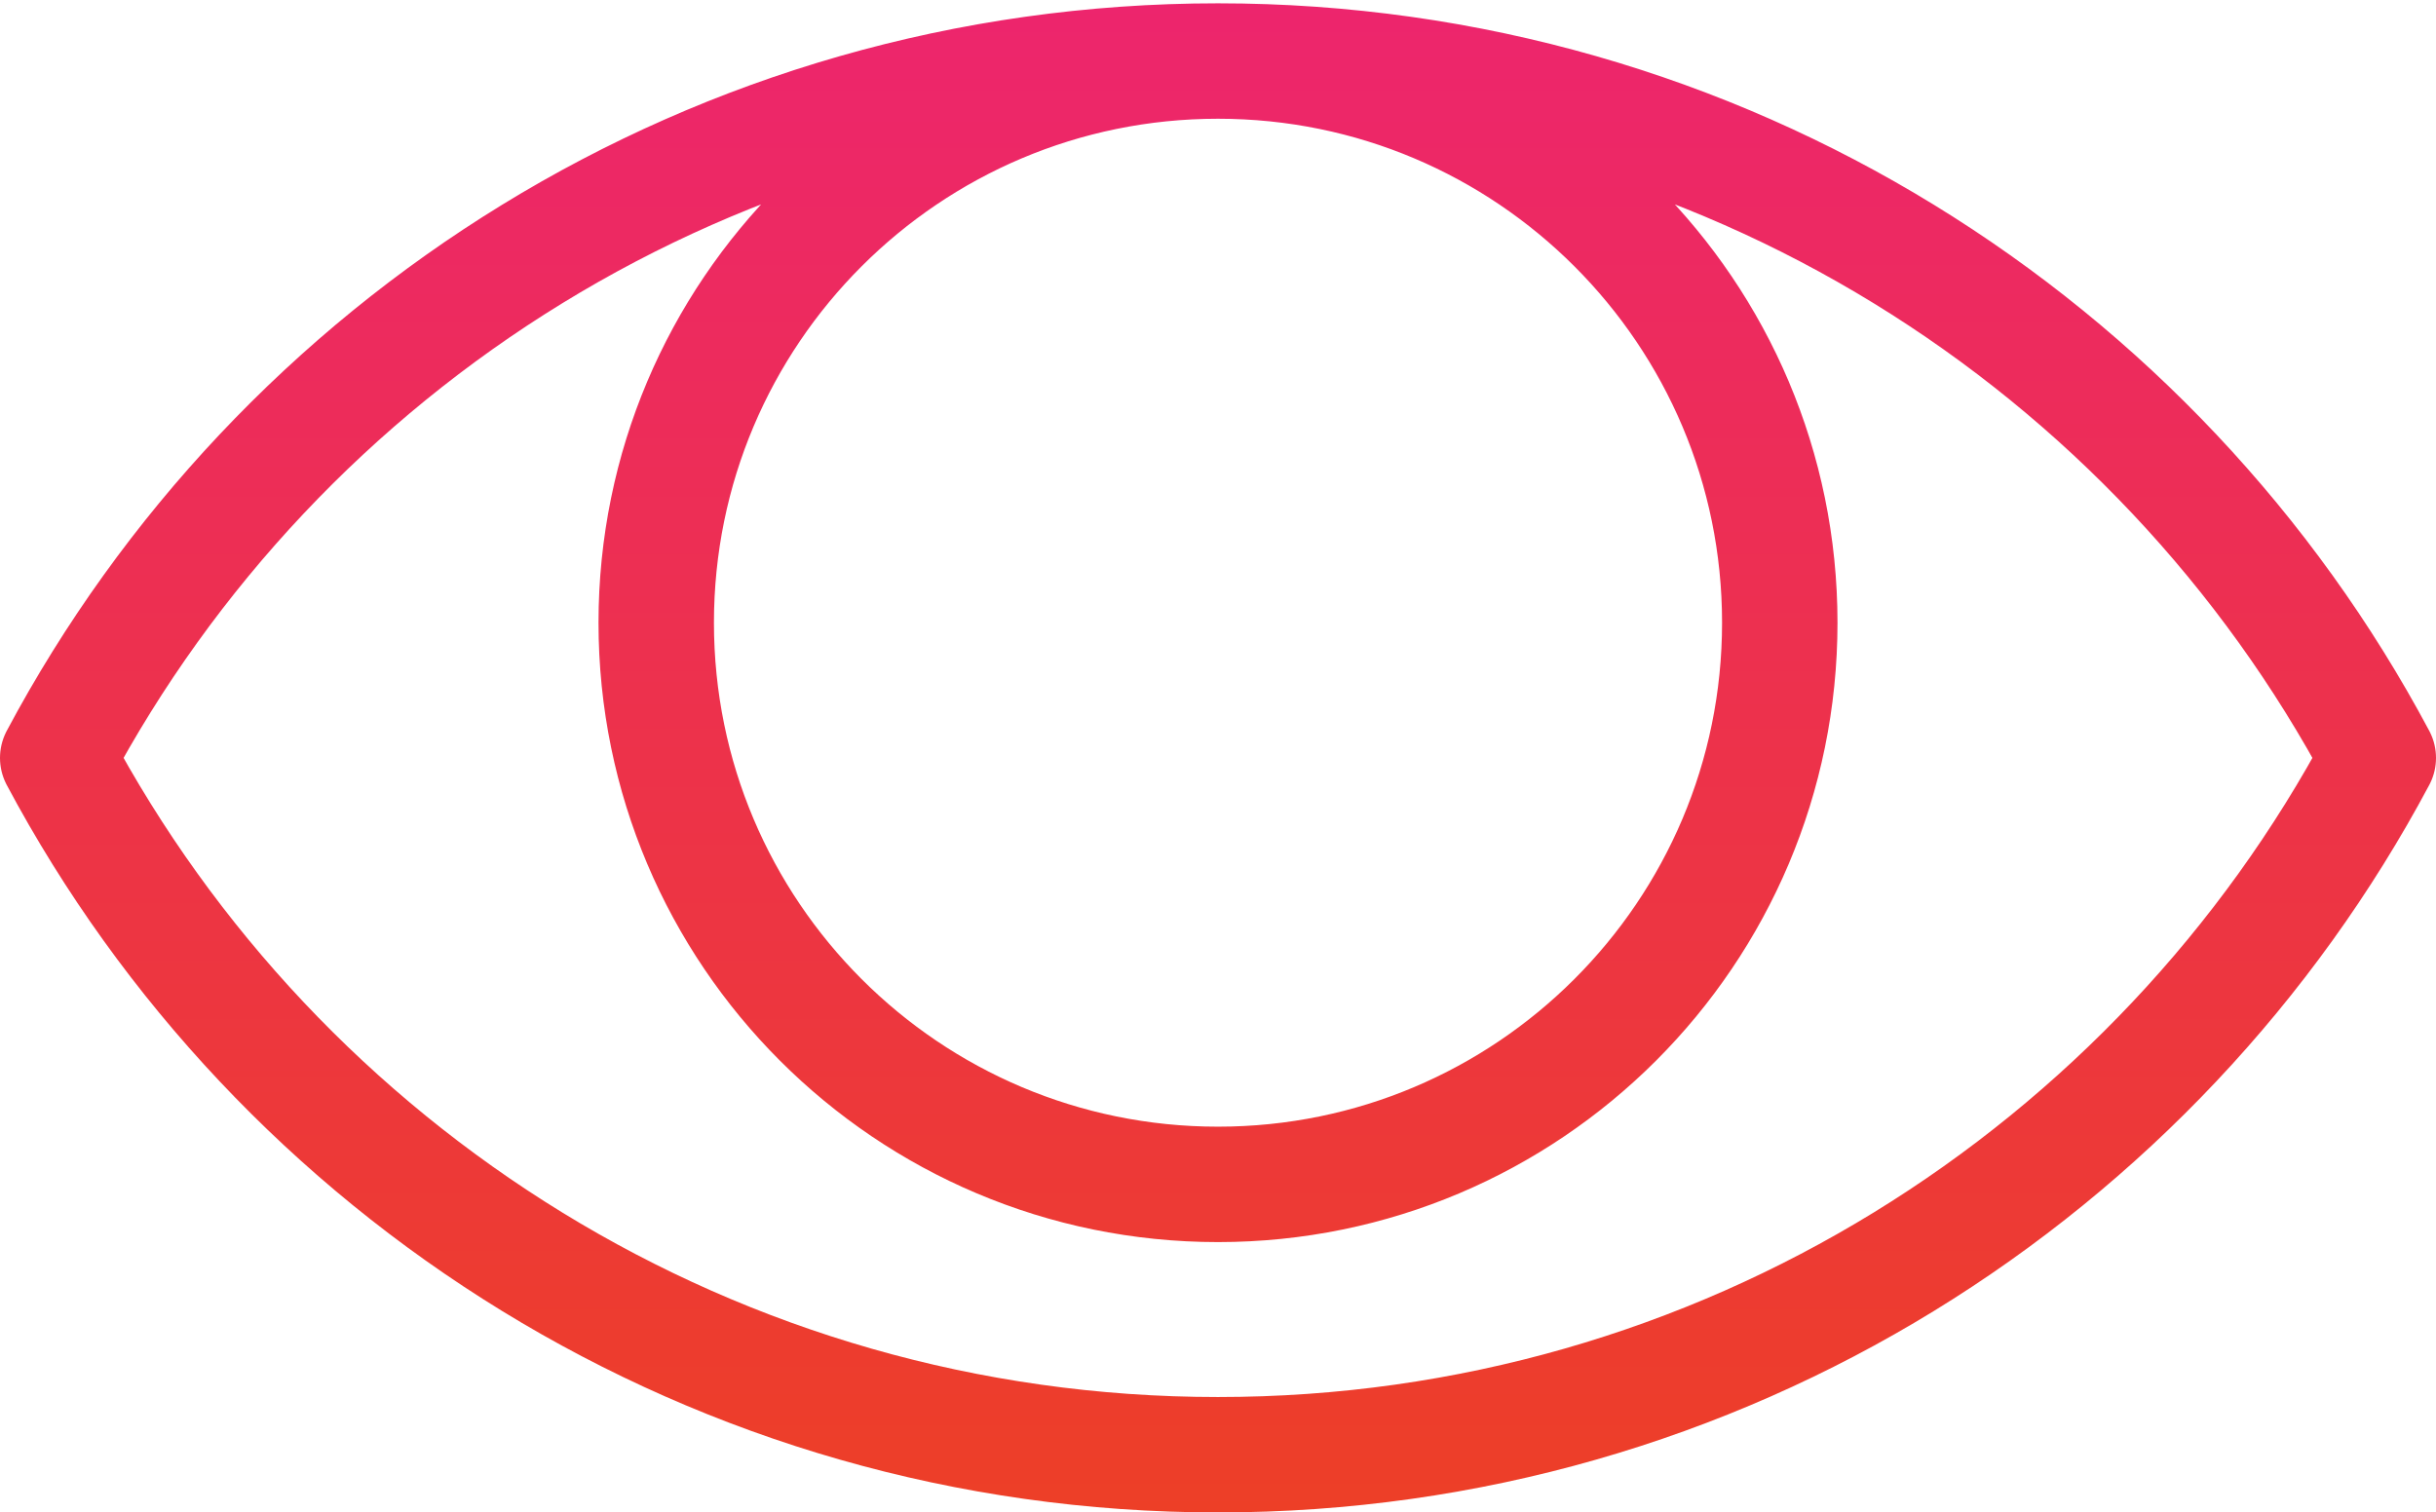 <svg xmlns="http://www.w3.org/2000/svg" baseProfile="tiny" width="105.514" height="65.521" viewBox="161.316 332.703 105.514 65.521"><linearGradient id="A" gradientUnits="userSpaceOnUse" x1="214.073" y1="398.225" x2="214.073" y2="332.848"><stop offset="0" stop-color="#ed3f27"/><stop offset="1" stop-color="#ed256d"/></linearGradient><path fill="none" stroke="url(#A)" stroke-width="5" stroke-linejoin="round" stroke-miterlimit="10" d="M264.33 365.537c-9.574 17.96-28.486 30.188-50.258 30.188s-40.684-12.23-50.256-30.188c9.572-17.96 28.482-30.19 50.256-30.19s40.684 12.228 50.258 30.19zm-50.258-30.19c-13.438 0-24.332 10.895-24.332 24.333s10.895 24.333 24.332 24.333 24.334-10.895 24.334-24.333-10.894-24.333-24.334-24.333z"/></svg>